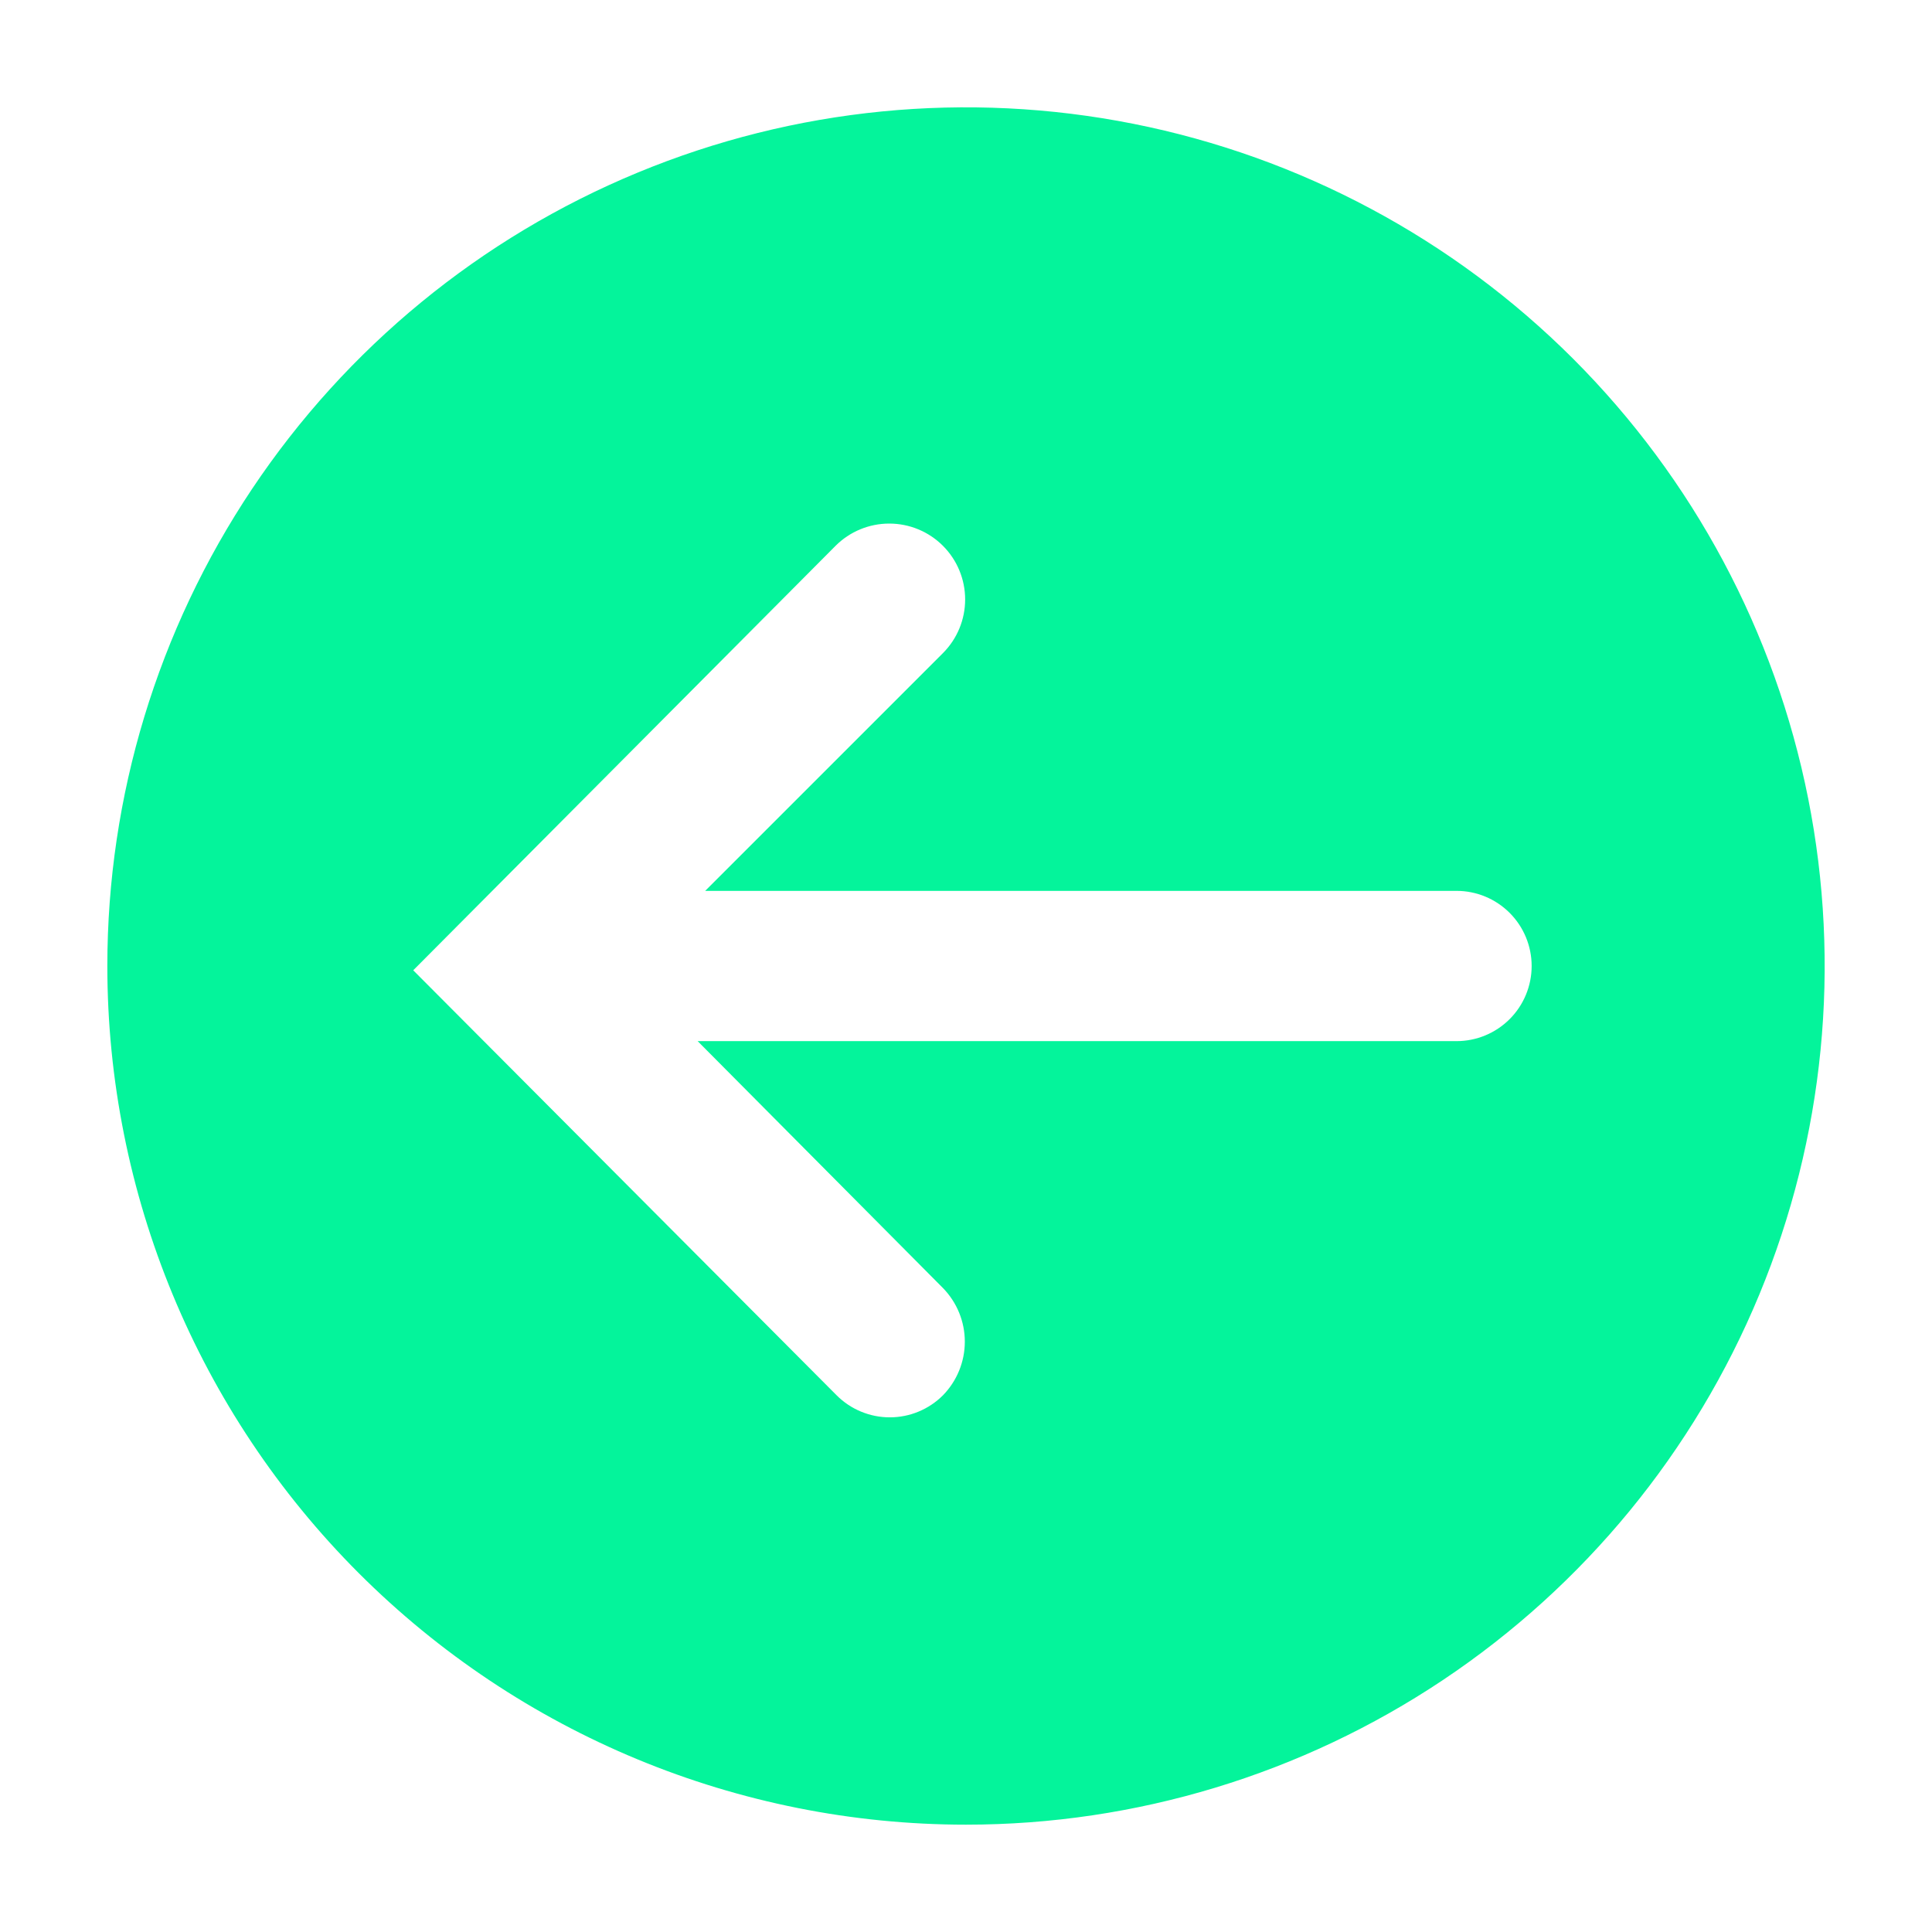 <svg width="54" height="54" viewBox="0 0 54 54" fill="none" xmlns="http://www.w3.org/2000/svg">
<g clip-path="url(#clip0_43_1026)">
<path d="M3 27C3 22.253 4.408 17.613 7.045 13.666C9.682 9.72 13.43 6.643 17.816 4.827C22.201 3.01 27.027 2.535 31.682 3.461C36.338 4.387 40.614 6.673 43.971 10.029C47.327 13.386 49.613 17.662 50.539 22.318C51.465 26.973 50.99 31.799 49.173 36.184C47.357 40.57 44.281 44.318 40.334 46.955C36.387 49.592 31.747 51 27 51C20.635 51 14.53 48.471 10.029 43.971C5.529 39.47 3 33.365 3 27ZM26.355 39C26.747 38.599 26.967 38.061 26.967 37.5C26.967 36.939 26.747 36.401 26.355 36L19.5 29.1L40.71 29.1C41.267 29.1 41.801 28.879 42.195 28.485C42.589 28.091 42.81 27.557 42.81 27C42.81 26.443 42.589 25.909 42.195 25.515C41.801 25.121 41.267 24.9 40.71 24.9L19.71 24.9L26.355 18.255C26.753 17.857 26.976 17.318 26.976 16.755C26.976 16.192 26.753 15.653 26.355 15.255C25.957 14.857 25.418 14.634 24.855 14.634C24.292 14.634 23.753 14.857 23.355 15.255L11.55 27.12L23.385 39C23.58 39.195 23.811 39.35 24.066 39.455C24.321 39.561 24.594 39.615 24.87 39.615C25.146 39.615 25.419 39.561 25.674 39.455C25.928 39.35 26.16 39.195 26.355 39Z" fill="#04F49B"/>
</g>
<defs>
<clipPath id="clip0_43_1026">
<rect width="54" height="54" fill="white" transform="matrix(4.37114e-08 1 1 -4.37114e-08 0 0)"/>
</clipPath>
</defs>
</svg>
